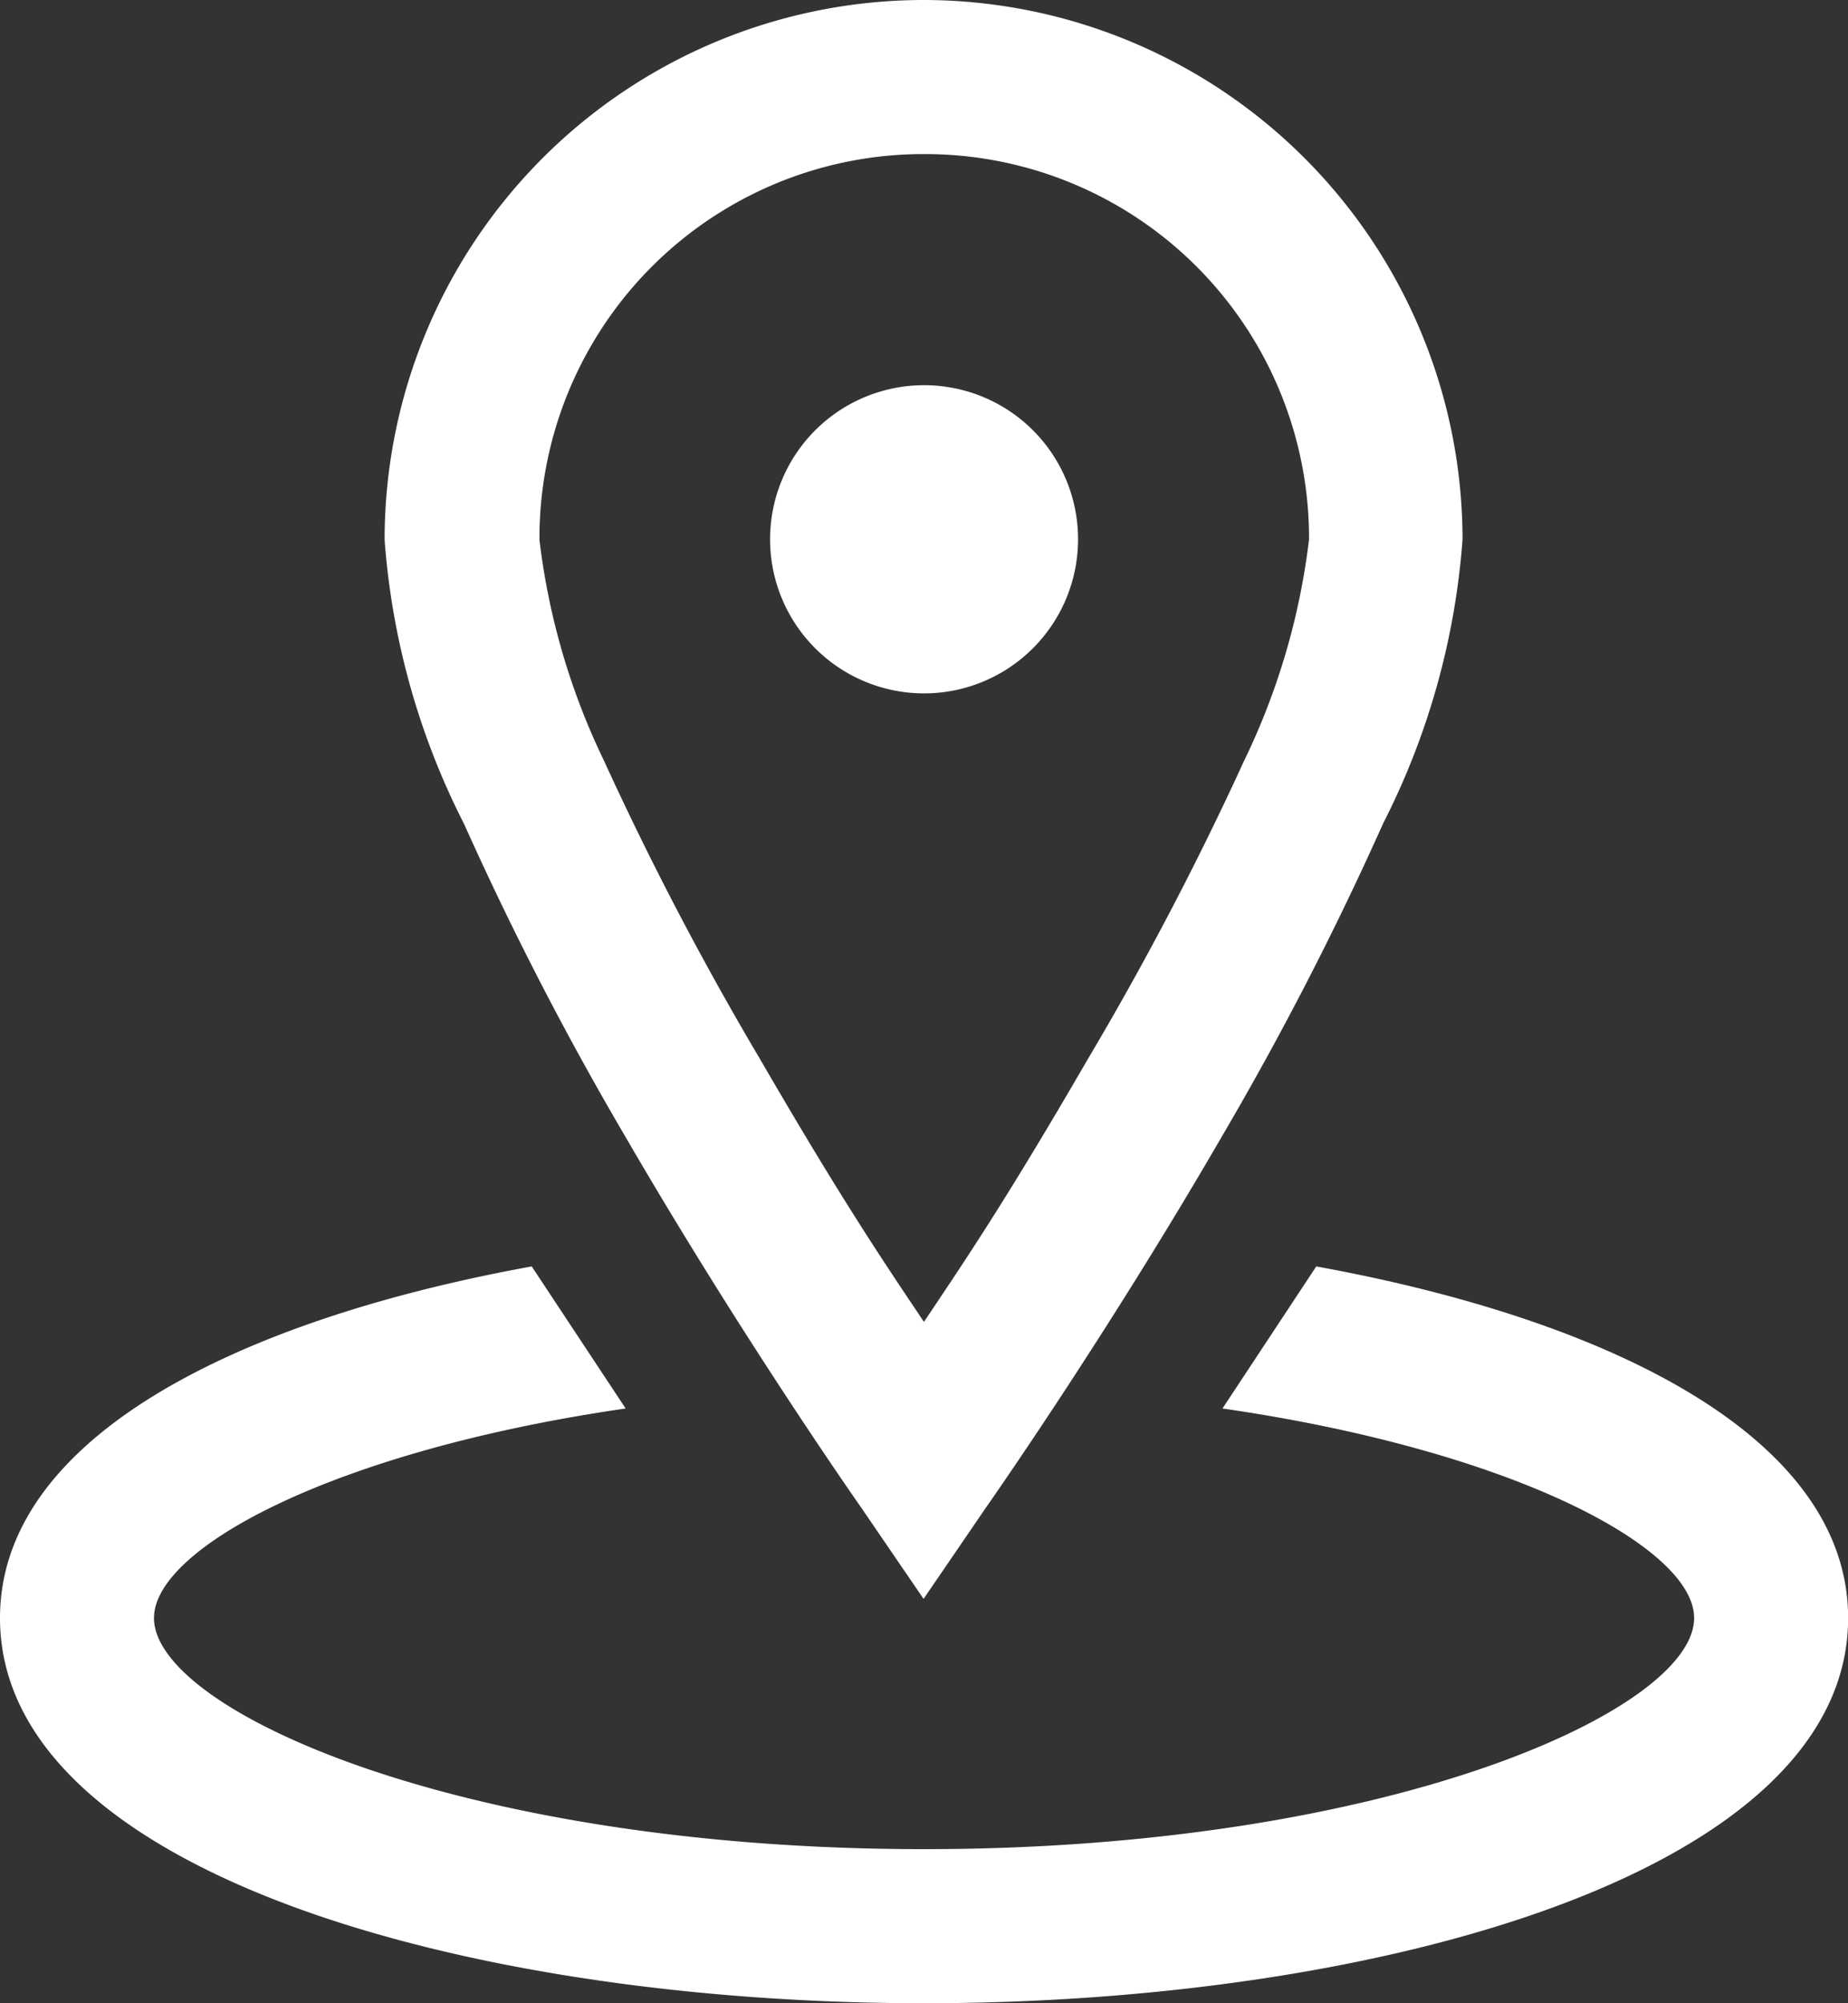 <svg xmlns="http://www.w3.org/2000/svg" width="15.073" height="16.33" viewBox="0 0 15.073 16.33">
  <rect x="0" y="0" width="15.073" height="16.33" fill="#333333" stroke="none"/>
  <g id="Group_347" data-name="Group 347" transform="translate(-6.463 -5.835)">
    <g id="surface1" transform="translate(6.463 5.835)">
      <path id="Path_36606" data-name="Path 36606" d="M71.537,48a4.4,4.4,0,0,0-4.4,4.4,6.067,6.067,0,0,0,.648,2.316A26.209,26.209,0,0,0,69.1,57.264c.957,1.649,1.923,3.023,1.923,3.023l.51.746.51-.746s.967-1.374,1.923-3.023a26.2,26.2,0,0,0,1.315-2.551,6.067,6.067,0,0,0,.648-2.316A4.4,4.4,0,0,0,71.537,48Zm0,1.256a3.131,3.131,0,0,1,3.14,3.14,5.659,5.659,0,0,1-.53,1.806,25.908,25.908,0,0,1-1.276,2.434c-.672,1.16-1.016,1.663-1.335,2.139-.319-.476-.662-.979-1.335-2.139A25.917,25.917,0,0,1,68.926,54.2,5.659,5.659,0,0,1,68.4,52.4,3.131,3.131,0,0,1,71.537,49.256Zm0,1.884A1.256,1.256,0,1,0,72.793,52.4,1.255,1.255,0,0,0,71.537,51.14Zm-3.2,7.183C65.906,58.765,64,59.732,64,61.189c0,2.061,3.79,3.14,7.537,3.14s7.537-1.079,7.537-3.14c0-1.457-1.906-2.424-4.338-2.866l-.765,1.158c2.372.343,3.847,1.136,3.847,1.708,0,.751-2.5,1.884-6.281,1.884s-6.281-1.133-6.281-1.884c0-.572,1.474-1.364,3.847-1.708Z" transform="translate(-64 -48)" fill="#fff"/>
    </g>
  </g>
</svg>
